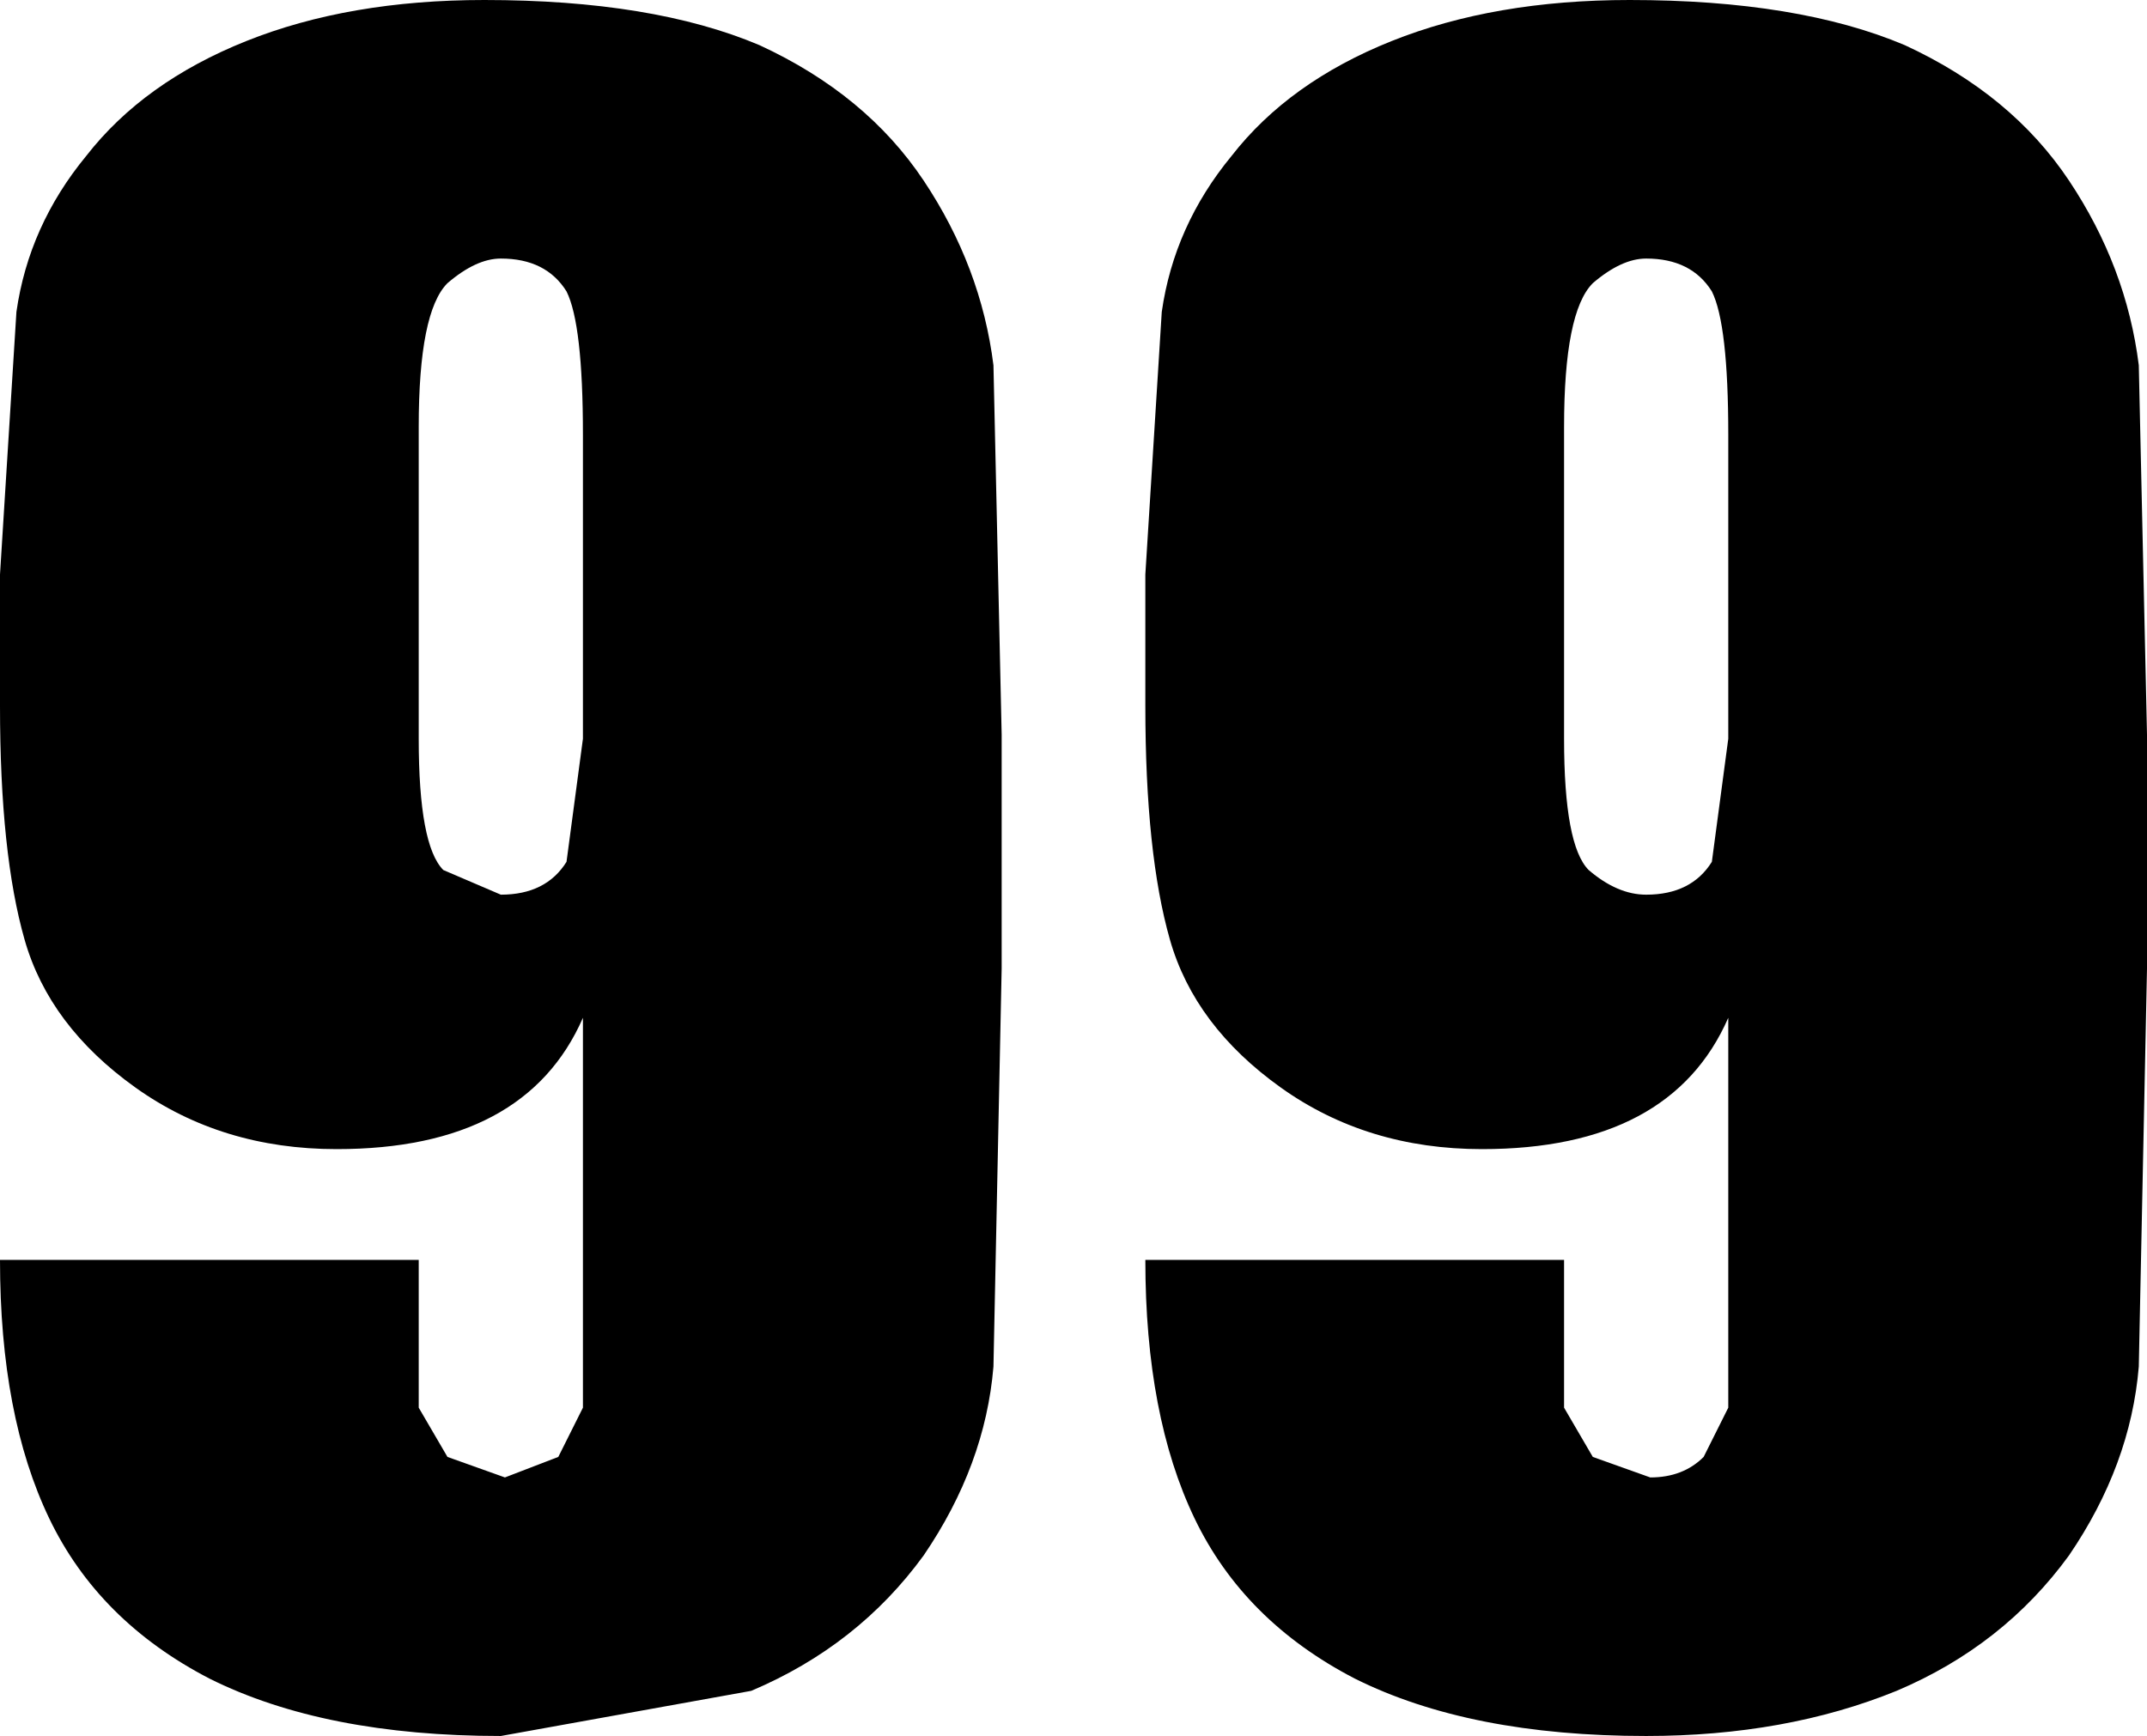 <?xml version="1.0" encoding="UTF-8" standalone="no"?>
<svg xmlns:xlink="http://www.w3.org/1999/xlink" height="21.15px" width="26.15px" xmlns="http://www.w3.org/2000/svg">
  <g transform="matrix(1.0, 0.0, 0.0, 1.0, -195.5, -26.7)">
    <path d="M220.7 28.9 Q221.4 29.95 221.55 31.15 L221.65 35.65 221.65 38.5 221.55 43.35 Q221.45 44.55 220.7 45.65 219.9 46.75 218.6 47.3 217.25 47.85 215.55 47.85 213.4 47.85 212.0 47.15 210.65 46.45 210.05 45.2 209.45 43.95 209.45 42.05 L214.55 42.05 214.55 43.85 214.9 44.45 215.6 44.7 Q216.0 44.7 216.25 44.45 L216.55 43.85 216.55 42.35 216.55 39.1 Q216.2 39.9 215.45 40.3 214.7 40.7 213.55 40.7 212.15 40.7 211.1 39.95 210.05 39.2 209.75 38.15 209.45 37.1 209.45 35.3 L209.45 33.7 209.65 30.5 Q209.8 29.45 210.5 28.6 211.2 27.7 212.45 27.2 213.7 26.7 215.35 26.7 217.4 26.7 218.7 27.25 220.0 27.85 220.7 28.9 M215.55 29.85 Q215.25 29.85 214.9 30.15 214.55 30.5 214.55 31.9 L214.55 35.7 Q214.55 37.0 214.85 37.3 215.2 37.6 215.55 37.6 216.1 37.6 216.35 37.2 L216.55 35.7 216.55 32.0 Q216.55 30.65 216.35 30.25 216.1 29.85 215.55 29.85 M206.75 28.9 Q207.45 29.95 207.6 31.15 L207.7 35.65 207.7 38.5 207.6 43.35 Q207.5 44.55 206.75 45.65 205.95 46.75 204.65 47.3 L201.6 47.85 Q199.45 47.85 198.05 47.15 196.7 46.45 196.1 45.2 195.5 43.95 195.5 42.05 L200.6 42.05 200.6 43.85 200.95 44.45 201.65 44.7 202.3 44.45 202.6 43.85 202.6 42.35 202.6 39.1 Q202.25 39.9 201.5 40.3 200.75 40.7 199.6 40.7 198.2 40.7 197.15 39.95 196.1 39.2 195.8 38.15 195.5 37.1 195.5 35.3 L195.5 33.7 195.7 30.5 Q195.85 29.45 196.55 28.6 197.25 27.7 198.5 27.2 199.75 26.7 201.4 26.7 203.45 26.7 204.75 27.25 206.05 27.85 206.75 28.9 M202.6 32.0 Q202.6 30.65 202.4 30.25 202.15 29.85 201.6 29.85 201.3 29.85 200.95 30.15 200.6 30.5 200.6 31.9 L200.6 35.7 Q200.6 37.0 200.9 37.3 L201.6 37.6 Q202.15 37.6 202.4 37.2 L202.6 35.7 202.6 32.0" fill="#000000" fill-rule="evenodd" stroke="none"/>
  </g>
</svg>
